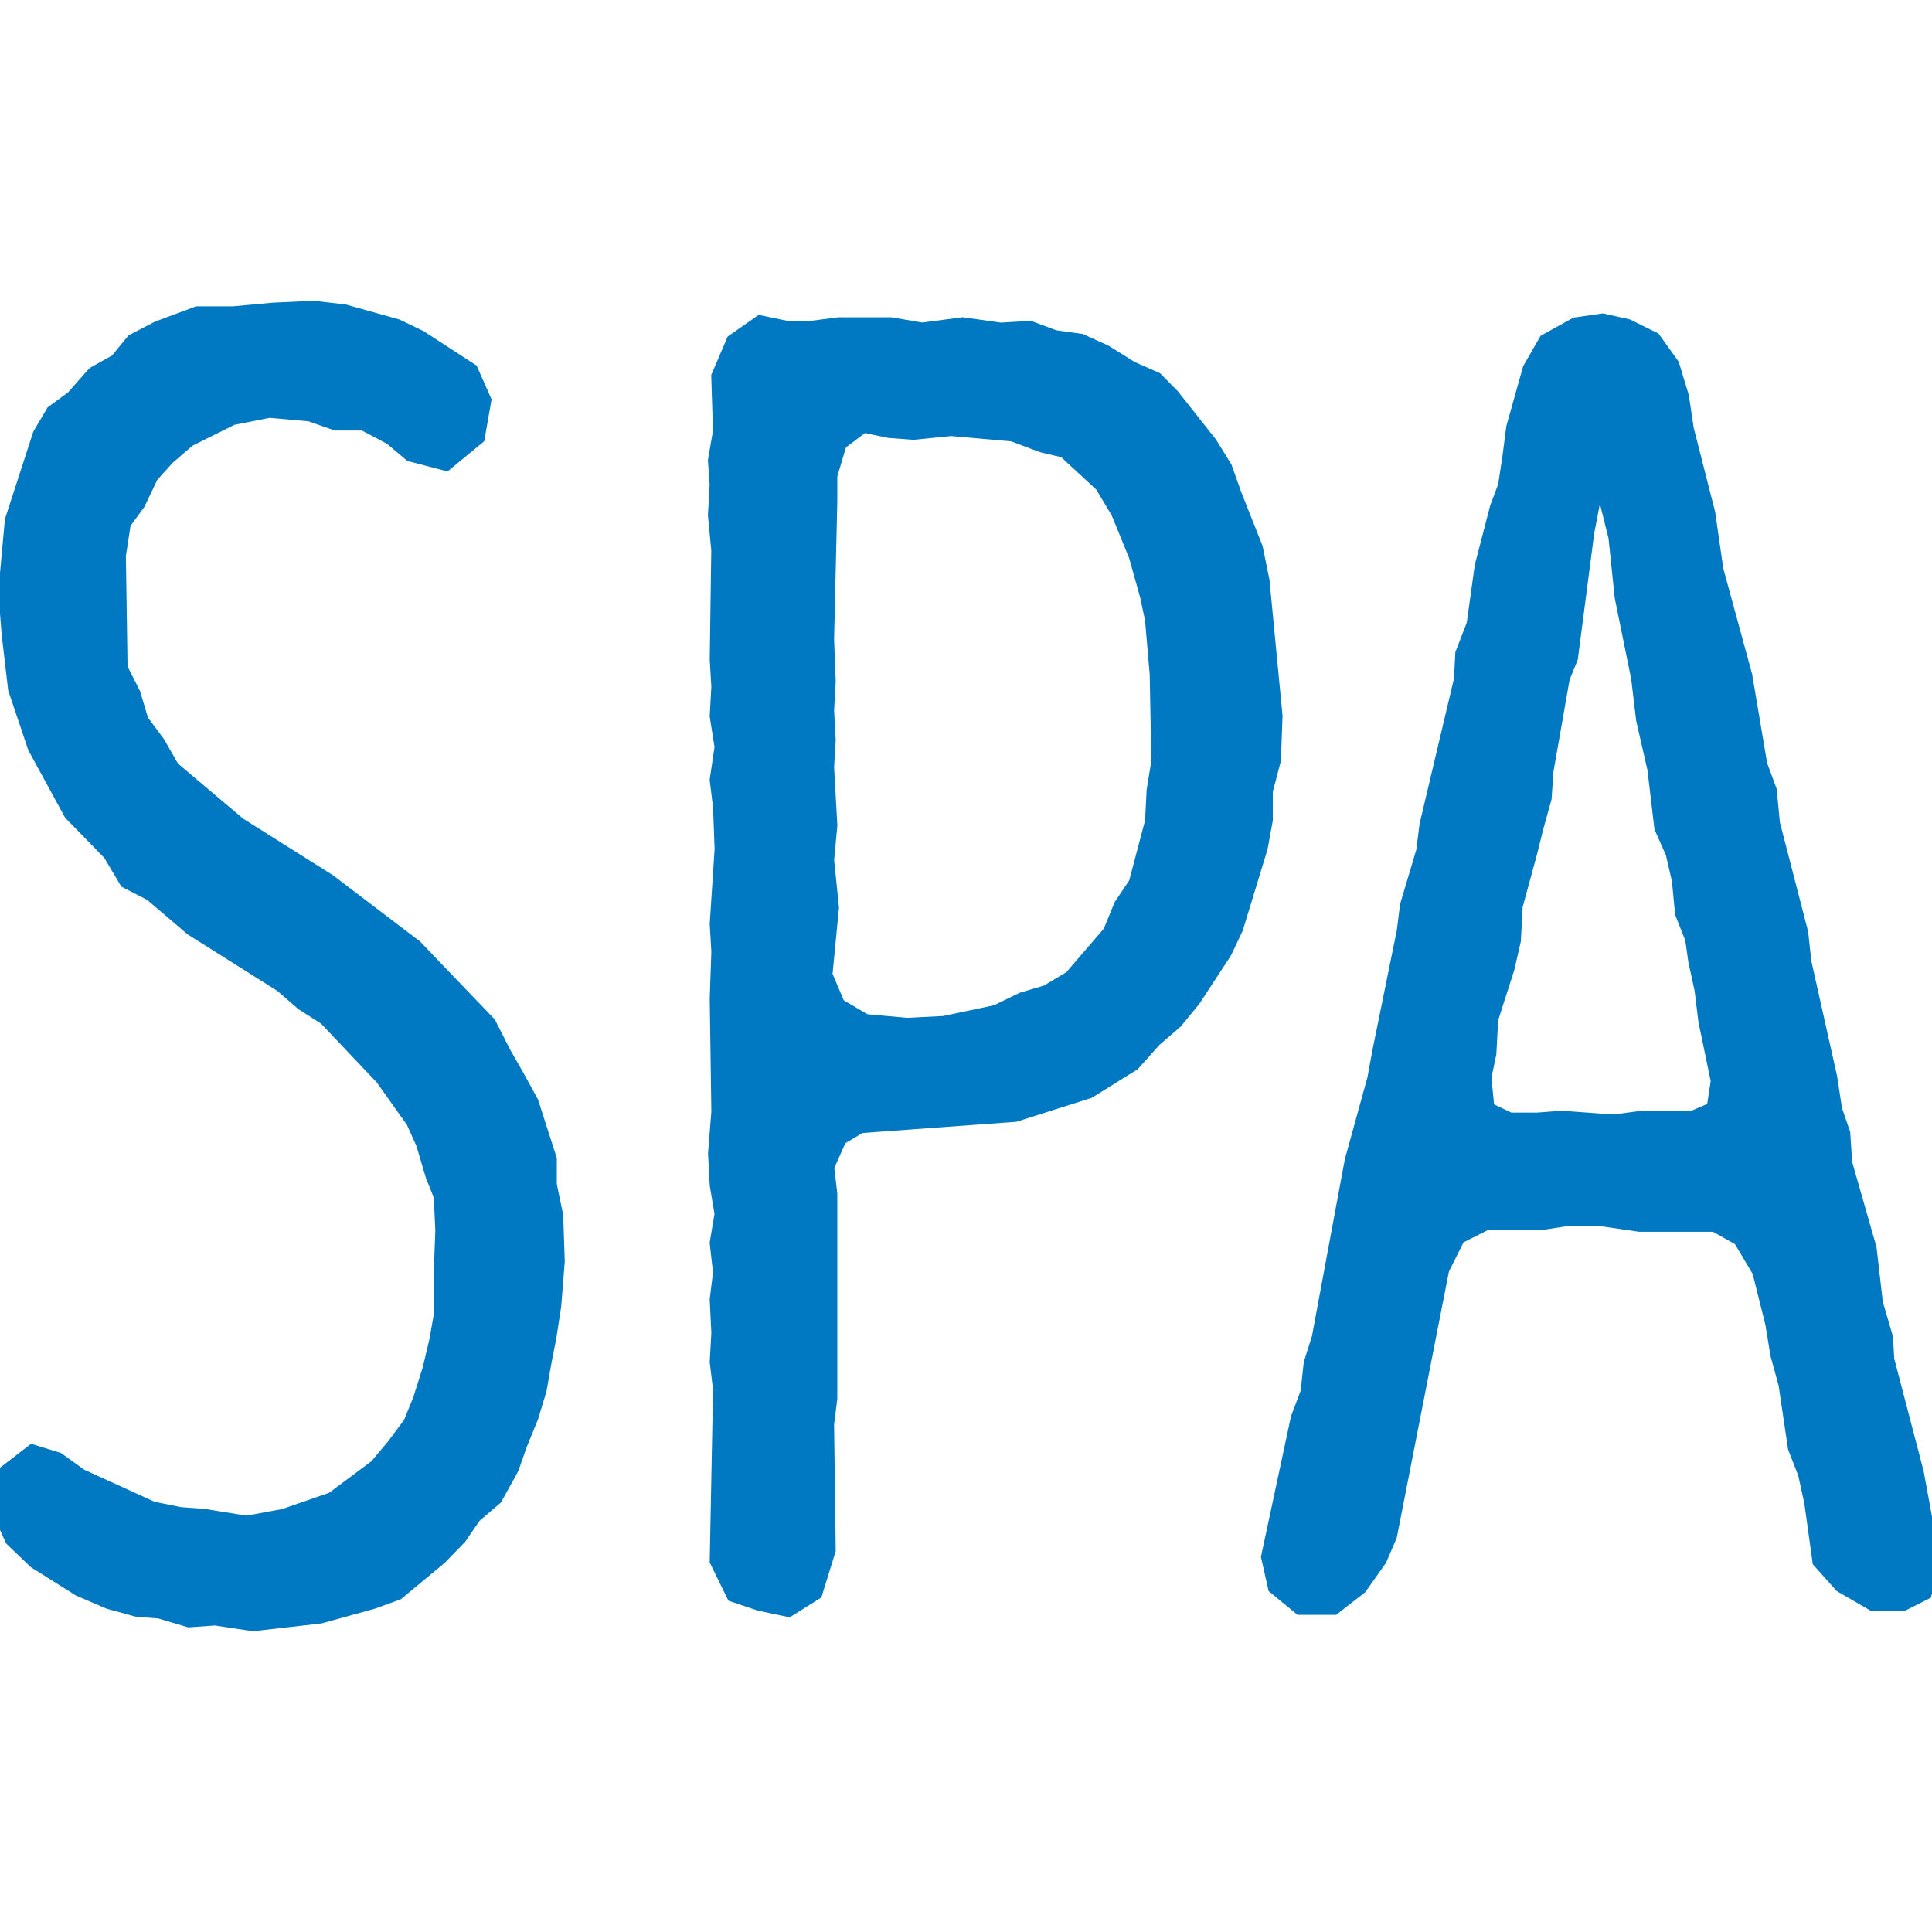 <?xml version="1.0" encoding="utf-8"?>
<!-- Generator: Adobe Illustrator 14.0.0, SVG Export Plug-In . SVG Version: 6.00 Build 43363)  -->
<!DOCTYPE svg PUBLIC "-//W3C//DTD SVG 1.1//EN" "http://www.w3.org/Graphics/SVG/1.1/DTD/svg11.dtd">
<svg version="1.1"
	 xmlns:x="http://ns.adobe.com/Extensibility/1.0/" xmlns:i="http://ns.adobe.com/AdobeIllustrator/10.0/" xmlns:graph="http://ns.adobe.com/Graphs/1.0/" i:viewOrigin="298.6118 168.3516" i:rulerOrigin="-298.6118 -143.3516" i:pageBounds="298.6118 168.3516 323.6118 143.3516"
	 xmlns="http://www.w3.org/2000/svg" xmlns:xlink="http://www.w3.org/1999/xlink" xmlns:a="http://ns.adobe.com/AdobeSVGViewerExtensions/3.0/"
	 x="0px" y="0px" width="25px" height="25px" viewBox="0 0 25 25" enable-background="new 0 0 25 25" xml:space="preserve">
<g id="Слой_1" i:layer="yes" i:dimmedPercent="50" i:rgbTrio="#4F008000FFFF">
	<g>
		<path i:knockout="Off" fill="#0079C2" stroke="#0079C2" stroke-width="0.216" stroke-miterlimit="22.926" d="M3.274,20.999
			l0.865-0.098l0.677-0.187l0.315-0.114l0.549-0.455l0.254-0.261l0.189-0.276l0.275-0.236l0.211-0.383l0.105-0.301l0.146-0.358
			l0.106-0.35l0.063-0.358l0.065-0.333l0.061-0.399L7.2,16.32L7.18,15.734l-0.083-0.402v-0.33L6.862,14.27l-0.168-0.307
			l-0.189-0.332l-0.191-0.376l-0.95-0.991l-1.119-0.851l-1.162-0.732l-0.864-0.73L2.029,9.62L1.817,9.336L1.711,8.982L1.543,8.651
			L1.521,7.187l0.065-0.425l0.189-0.258l0.169-0.354l0.212-0.236L2.43,5.677L3,5.394l0.486-0.096l0.527,0.047L4.35,5.463h0.36
			l0.358,0.189l0.254,0.214l0.443,0.116l0.401-0.33l0.083-0.47L6.082,4.804L5.428,4.379L5.131,4.236L4.456,4.047L4.055,4
			L3.528,4.025L3.021,4.072H2.556L2.049,4.261L1.732,4.426L1.521,4.684L1.226,4.849l-0.273,0.31L0.698,5.345L0.53,5.63l-0.36,1.109
			L0.086,7.66l0.043,0.543l0.083,0.708l0.254,0.754l0.464,0.851l0.506,0.519l0.211,0.356l0.317,0.163l0.527,0.449l1.162,0.732
			l0.272,0.236l0.297,0.189l0.738,0.779l0.401,0.565l0.128,0.285l0.126,0.423l0.105,0.261l0.021,0.447l-0.021,0.569v0.537
			L5.66,17.362L5.575,17.72l-0.126,0.399l-0.126,0.309l-0.212,0.285l-0.232,0.276L4.31,19.413l-0.635,0.22L3.19,19.722l-0.549-0.089
			l-0.317-0.024l-0.358-0.073l-0.93-0.424L0.741,18.9l-0.317-0.098l-0.338,0.26L0,19.535l0.169,0.374l0.297,0.285l0.569,0.357
			l0.38,0.163l0.358,0.098l0.295,0.024l0.38,0.113l0.337-0.024L3.274,20.999L3.274,20.999z M10.199,20.813l0.338-0.212l0.169-0.545
			l-0.021-1.628l0.042-0.333V15.45l-0.042-0.354l0.169-0.378l0.274-0.163l2.004-0.146l0.952-0.303l0.568-0.354l0.276-0.309
			l0.272-0.234l0.232-0.283l0.402-0.614l0.146-0.308l0.317-1.04l0.065-0.354v-0.378l0.105-0.401l0.021-0.565L16.32,7.518
			l-0.086-0.423l-0.272-0.686l-0.126-0.354l-0.191-0.307L15.16,5.134L14.949,4.92l-0.317-0.14l-0.338-0.211l-0.315-0.143
			l-0.337-0.047l-0.317-0.118l-0.38,0.022l-0.486-0.069L11.93,4.283l-0.401-0.069h-0.675l-0.36,0.046h-0.315L9.841,4.19L9.503,4.426
			L9.312,4.873l0.022,0.71L9.269,5.959l0.022,0.307L9.269,6.667l0.043,0.45L9.292,8.533l0.021,0.354L9.292,9.266l0.063,0.4
			l-0.063,0.425l0.043,0.354l0.02,0.543l-0.063,0.969l0.021,0.354l-0.021,0.614l0.021,1.462l-0.043,0.541l0.022,0.403l0.063,0.378
			l-0.063,0.375l0.043,0.382l-0.043,0.351l0.021,0.431l-0.021,0.374l0.043,0.358l-0.043,2.214l0.211,0.431l0.338,0.114
			L10.199,20.813L10.199,20.813z M11.741,13.279l-0.549-0.049l-0.36-0.212l-0.169-0.4l0.085-0.875l-0.063-0.614l0.042-0.448
			l-0.042-0.754l0.021-0.354l-0.021-0.378l0.021-0.378l-0.021-0.543l0.042-1.792V6.149l0.126-0.425l0.315-0.236l0.337,0.071
			l0.317,0.024l0.486-0.049l0.801,0.071l0.381,0.143l0.294,0.069l0.486,0.449l0.212,0.354l0.231,0.566l0.146,0.521l0.065,0.307
			l0.061,0.708l0.021,1.133l-0.061,0.376l-0.021,0.403l-0.212,0.803l-0.19,0.283l-0.146,0.354l-0.507,0.59l-0.317,0.189
			l-0.315,0.093l-0.34,0.165l-0.675,0.143L11.741,13.279L11.741,13.279z M16.829,20.788h0.423l0.336-0.261l0.252-0.357l0.13-0.302
			l0.676-3.45l0.212-0.423l0.374-0.188h0.725l0.316-0.049h0.439l0.505,0.073h0.977l0.334,0.188l0.252,0.423l0.171,0.684l0.065,0.398
			l0.105,0.383l0.122,0.822l0.13,0.333l0.082,0.375l0.105,0.757l0.276,0.309l0.407,0.236h0.374l0.276-0.139l0.106-0.382
			l-0.212-1.156l-0.383-1.465l-0.016-0.284l-0.131-0.447l-0.081-0.708l-0.317-1.107l-0.024-0.382l-0.105-0.306l-0.065-0.423
			l-0.333-1.487l-0.041-0.378l-0.366-1.416l-0.041-0.427l-0.122-0.33l-0.195-1.156l-0.374-1.371l-0.105-0.73l-0.277-1.086
			l-0.064-0.425l-0.122-0.403l-0.236-0.33l-0.334-0.165l-0.317-0.071l-0.342,0.049l-0.382,0.211L19.81,4.78l-0.212,0.755
			l-0.049,0.378l-0.057,0.378l-0.106,0.283L19.19,7.329l-0.105,0.755l-0.146,0.378l-0.017,0.332l-0.447,1.888l-0.041,0.332
			l-0.211,0.708l-0.041,0.33l-0.317,1.558l-0.065,0.354l-0.293,1.063l-0.425,2.287l-0.105,0.333l-0.041,0.375l-0.126,0.333
			l-0.383,1.791l0.086,0.382L16.829,20.788L16.829,20.788z M20.883,14.53l-0.675-0.049l-0.317,0.024h-0.358l-0.301-0.143
			L19.19,13.94l0.065-0.31l0.024-0.447l0.212-0.661l0.081-0.354l0.024-0.448l0.187-0.686l0.082-0.33l0.105-0.378l0.024-0.352
			l0.212-1.207l0.105-0.258l0.212-1.629l0.146-0.755l0.064,0.069l0.188,0.754l0.081,0.779l0.212,1.04l0.065,0.543l0.146,0.639
			l0.089,0.754l0.146,0.33l0.082,0.356l0.04,0.423l0.131,0.33l0.04,0.285l0.082,0.378l0.049,0.401l0.162,0.779l-0.057,0.376
			l-0.276,0.118h-0.651L20.883,14.53L20.883,14.53z"/>
	</g>
</g>
</svg>

